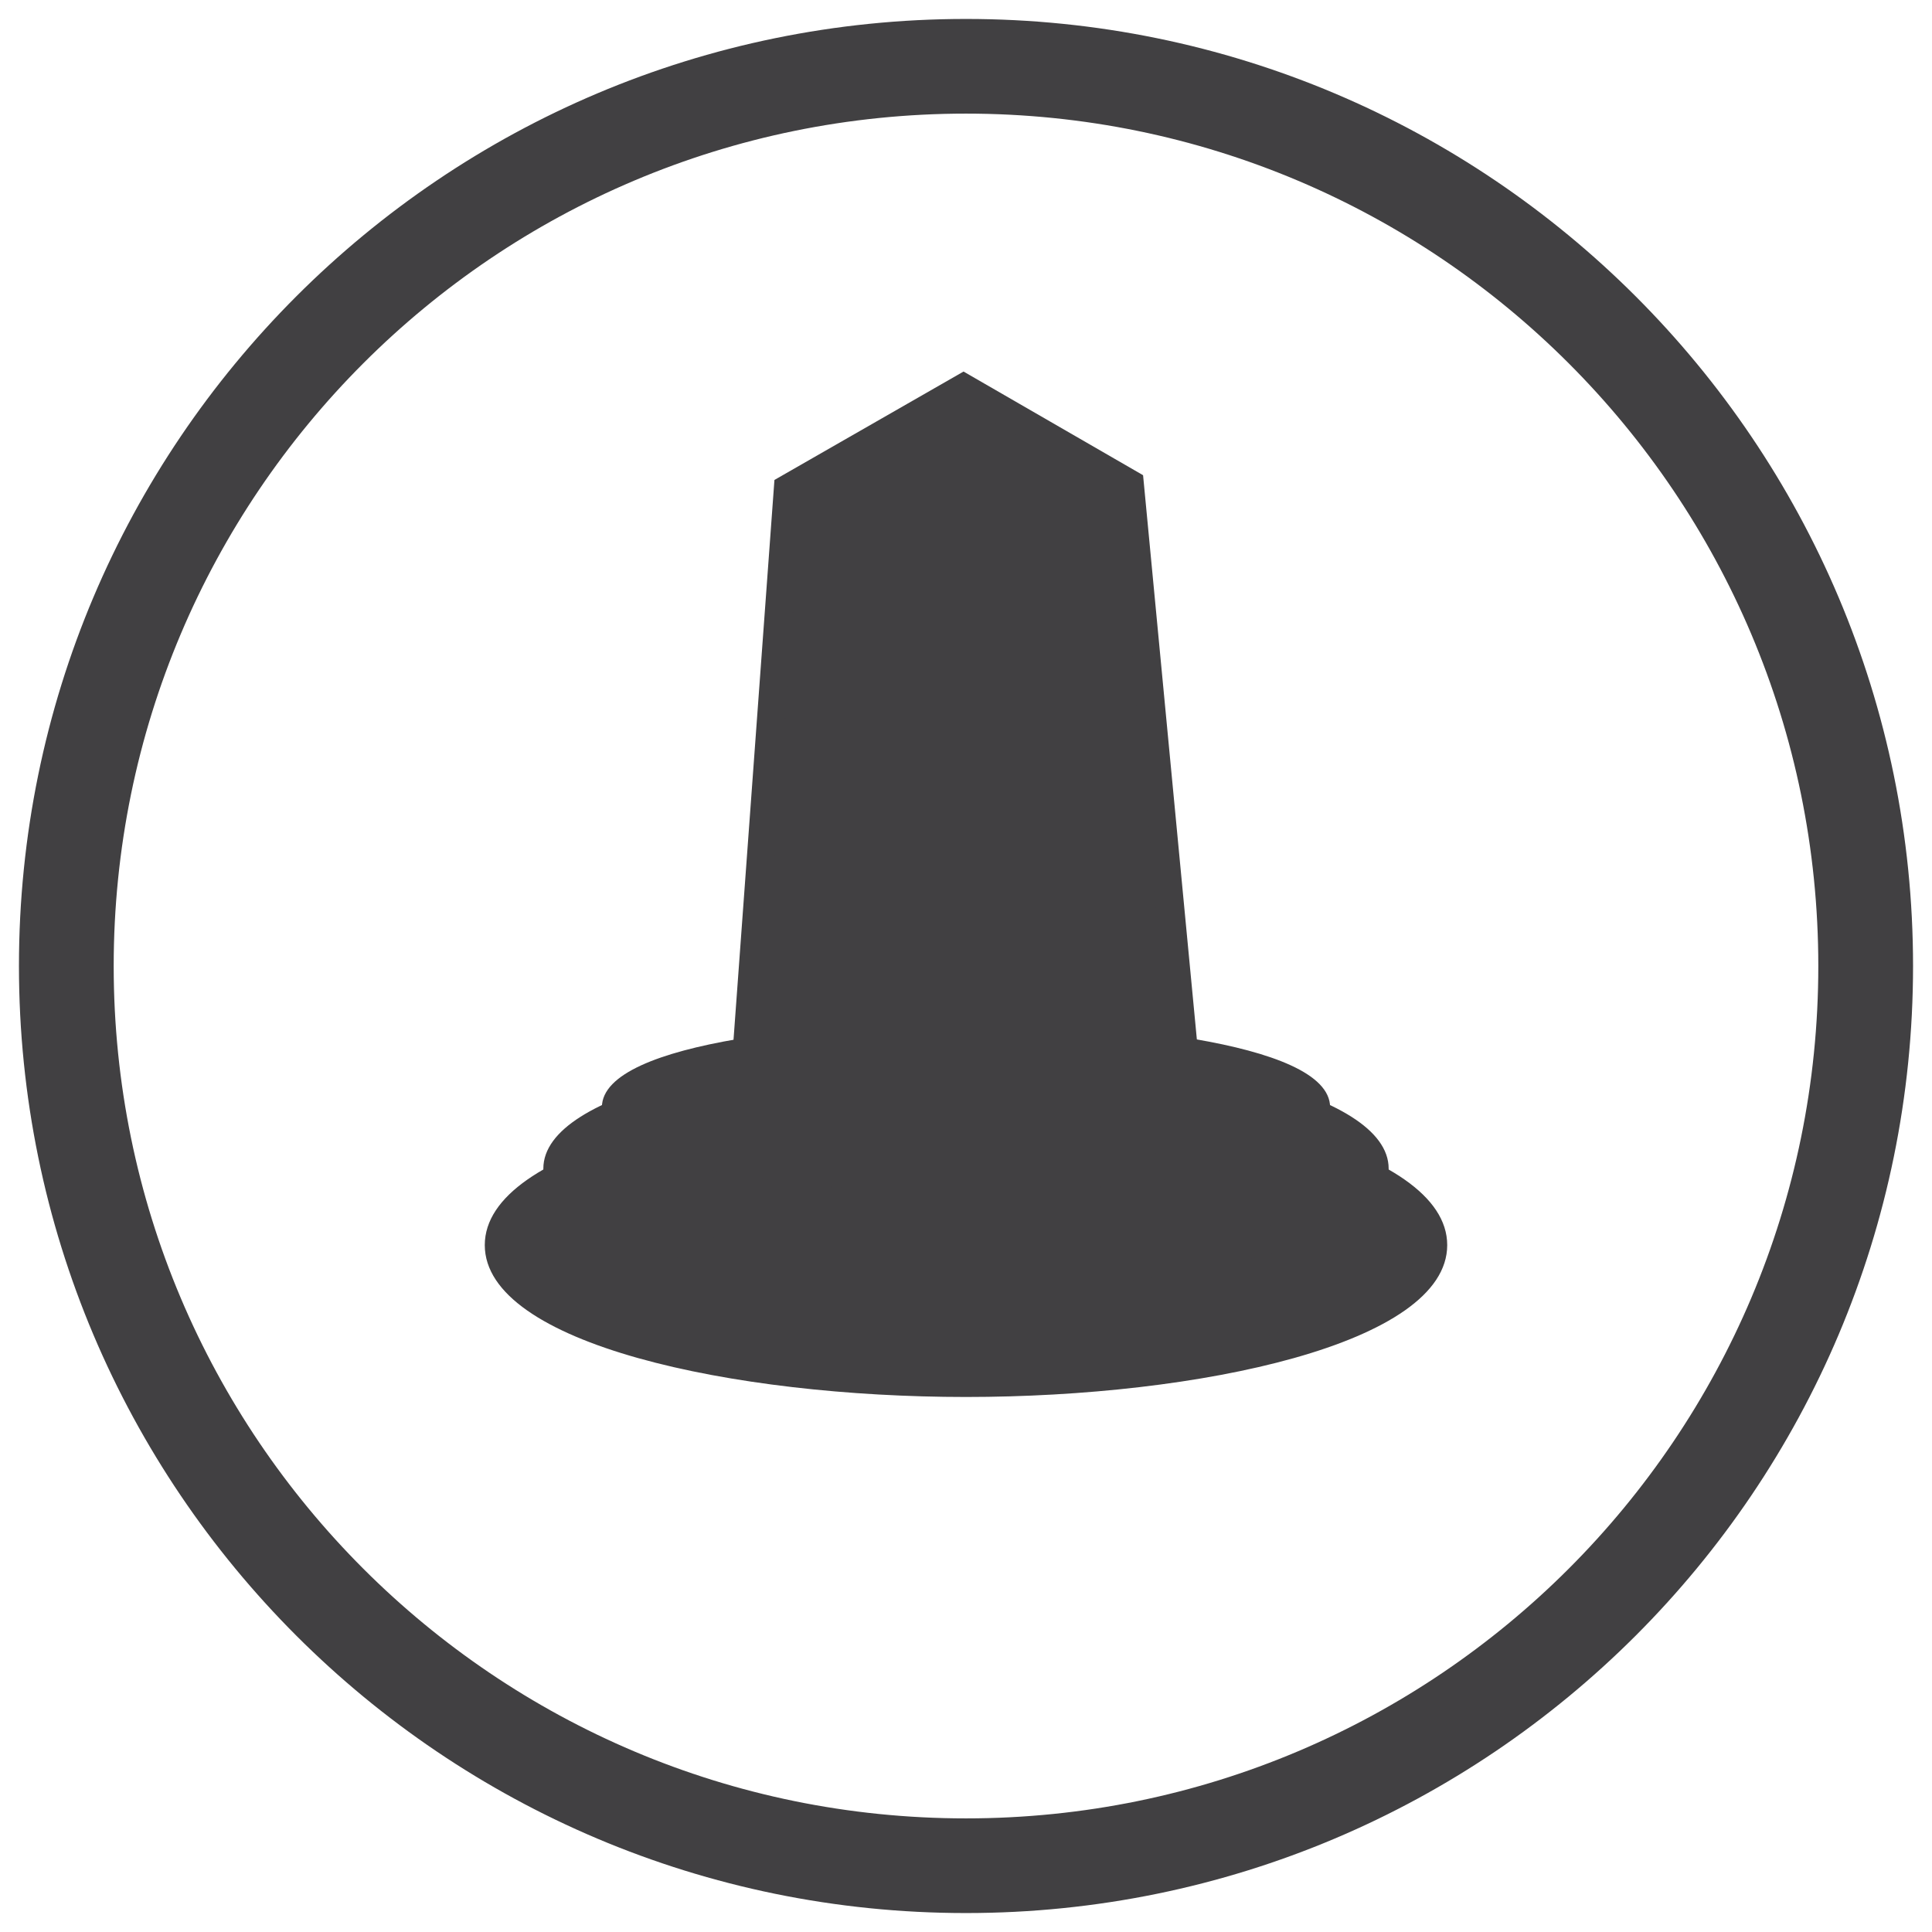<svg width="254" height="254" viewBox="0 0 254 254" fill="none" xmlns="http://www.w3.org/2000/svg">
<path d="M127 181.815C160.921 181.815 188.419 173.702 188.419 163.693C188.419 153.685 160.921 145.571 127 145.571C93.079 145.571 65.581 153.685 65.581 163.693C65.581 173.702 93.079 181.815 127 181.815Z" fill="#414042"/>
<path d="M127 183.661C96.334 183.661 63.734 176.666 63.734 163.693C63.734 150.719 96.334 143.725 127 143.725C157.666 143.725 190.265 150.719 190.265 163.693C190.265 176.666 157.666 183.661 127 183.661ZM127 147.417C91.899 147.417 67.437 155.995 67.437 163.693C67.437 171.391 91.899 179.968 127 179.968C162.101 179.968 186.563 171.391 186.563 163.693C186.573 155.995 162.101 147.417 127 147.417Z" fill="#414042"/>
<path d="M127 167.65C156.669 167.65 180.721 161.378 180.721 153.641C180.721 145.904 156.669 139.632 127 139.632C97.331 139.632 73.279 145.904 73.279 153.641C73.279 161.378 97.331 167.65 127 167.65Z" fill="#414042"/>
<path d="M127 169.496C100.066 169.496 71.433 163.937 71.433 153.641C71.433 143.344 100.056 137.785 127 137.785C153.934 137.785 182.567 143.344 182.567 153.641C182.567 163.937 153.934 169.496 127 169.496ZM127 141.478C94.859 141.478 75.125 148.561 75.125 153.641C75.125 158.721 94.859 165.803 127 165.803C159.141 165.803 178.875 158.721 178.875 153.641C178.875 148.561 159.141 141.478 127 141.478Z" fill="#414042"/>
<path d="M127 154.96C152.418 154.96 173.023 150.757 173.023 145.572C173.023 140.387 152.418 136.184 127 136.184C101.582 136.184 80.977 140.387 80.977 145.572C80.977 150.757 101.582 154.96 127 154.96Z" fill="#414042"/>
<path d="M127 156.806C110.441 156.806 79.131 154.462 79.131 145.572C79.131 136.682 110.441 134.337 127 134.337C143.559 134.337 174.869 136.682 174.869 145.572C174.869 154.462 143.559 156.806 127 156.806ZM127 138.03C97.859 138.03 82.824 143.315 82.824 145.572C82.824 147.828 97.849 153.113 127 153.113C156.142 153.113 171.177 147.828 171.177 145.572C171.177 143.315 156.142 138.03 127 138.03Z" fill="#414042"/>
<path d="M97.731 144.253L103.583 64.214L126.667 50.977L148.531 63.598L156.219 144.253H97.731Z" fill="#414042"/>
<path d="M158.252 146.099H95.748L101.815 63.1L126.677 48.847L150.28 62.475L158.252 146.099ZM99.724 142.407H154.197L146.783 64.722L126.668 53.106L105.351 65.327L99.724 142.407Z" fill="#414042"/>
<path d="M127 2.491C58.234 2.491 2.491 58.234 2.491 127C2.491 195.766 58.234 251.509 127 251.509C195.766 251.509 251.509 195.766 251.509 127C251.509 58.234 195.766 2.491 127 2.491ZM127 239.063C65.112 239.063 14.947 188.888 14.947 127.01C14.947 65.112 65.112 14.937 127 14.937C188.888 14.937 239.053 65.112 239.053 127C239.063 188.888 188.888 239.063 127 239.063Z" fill="#414042"/>
</svg>
